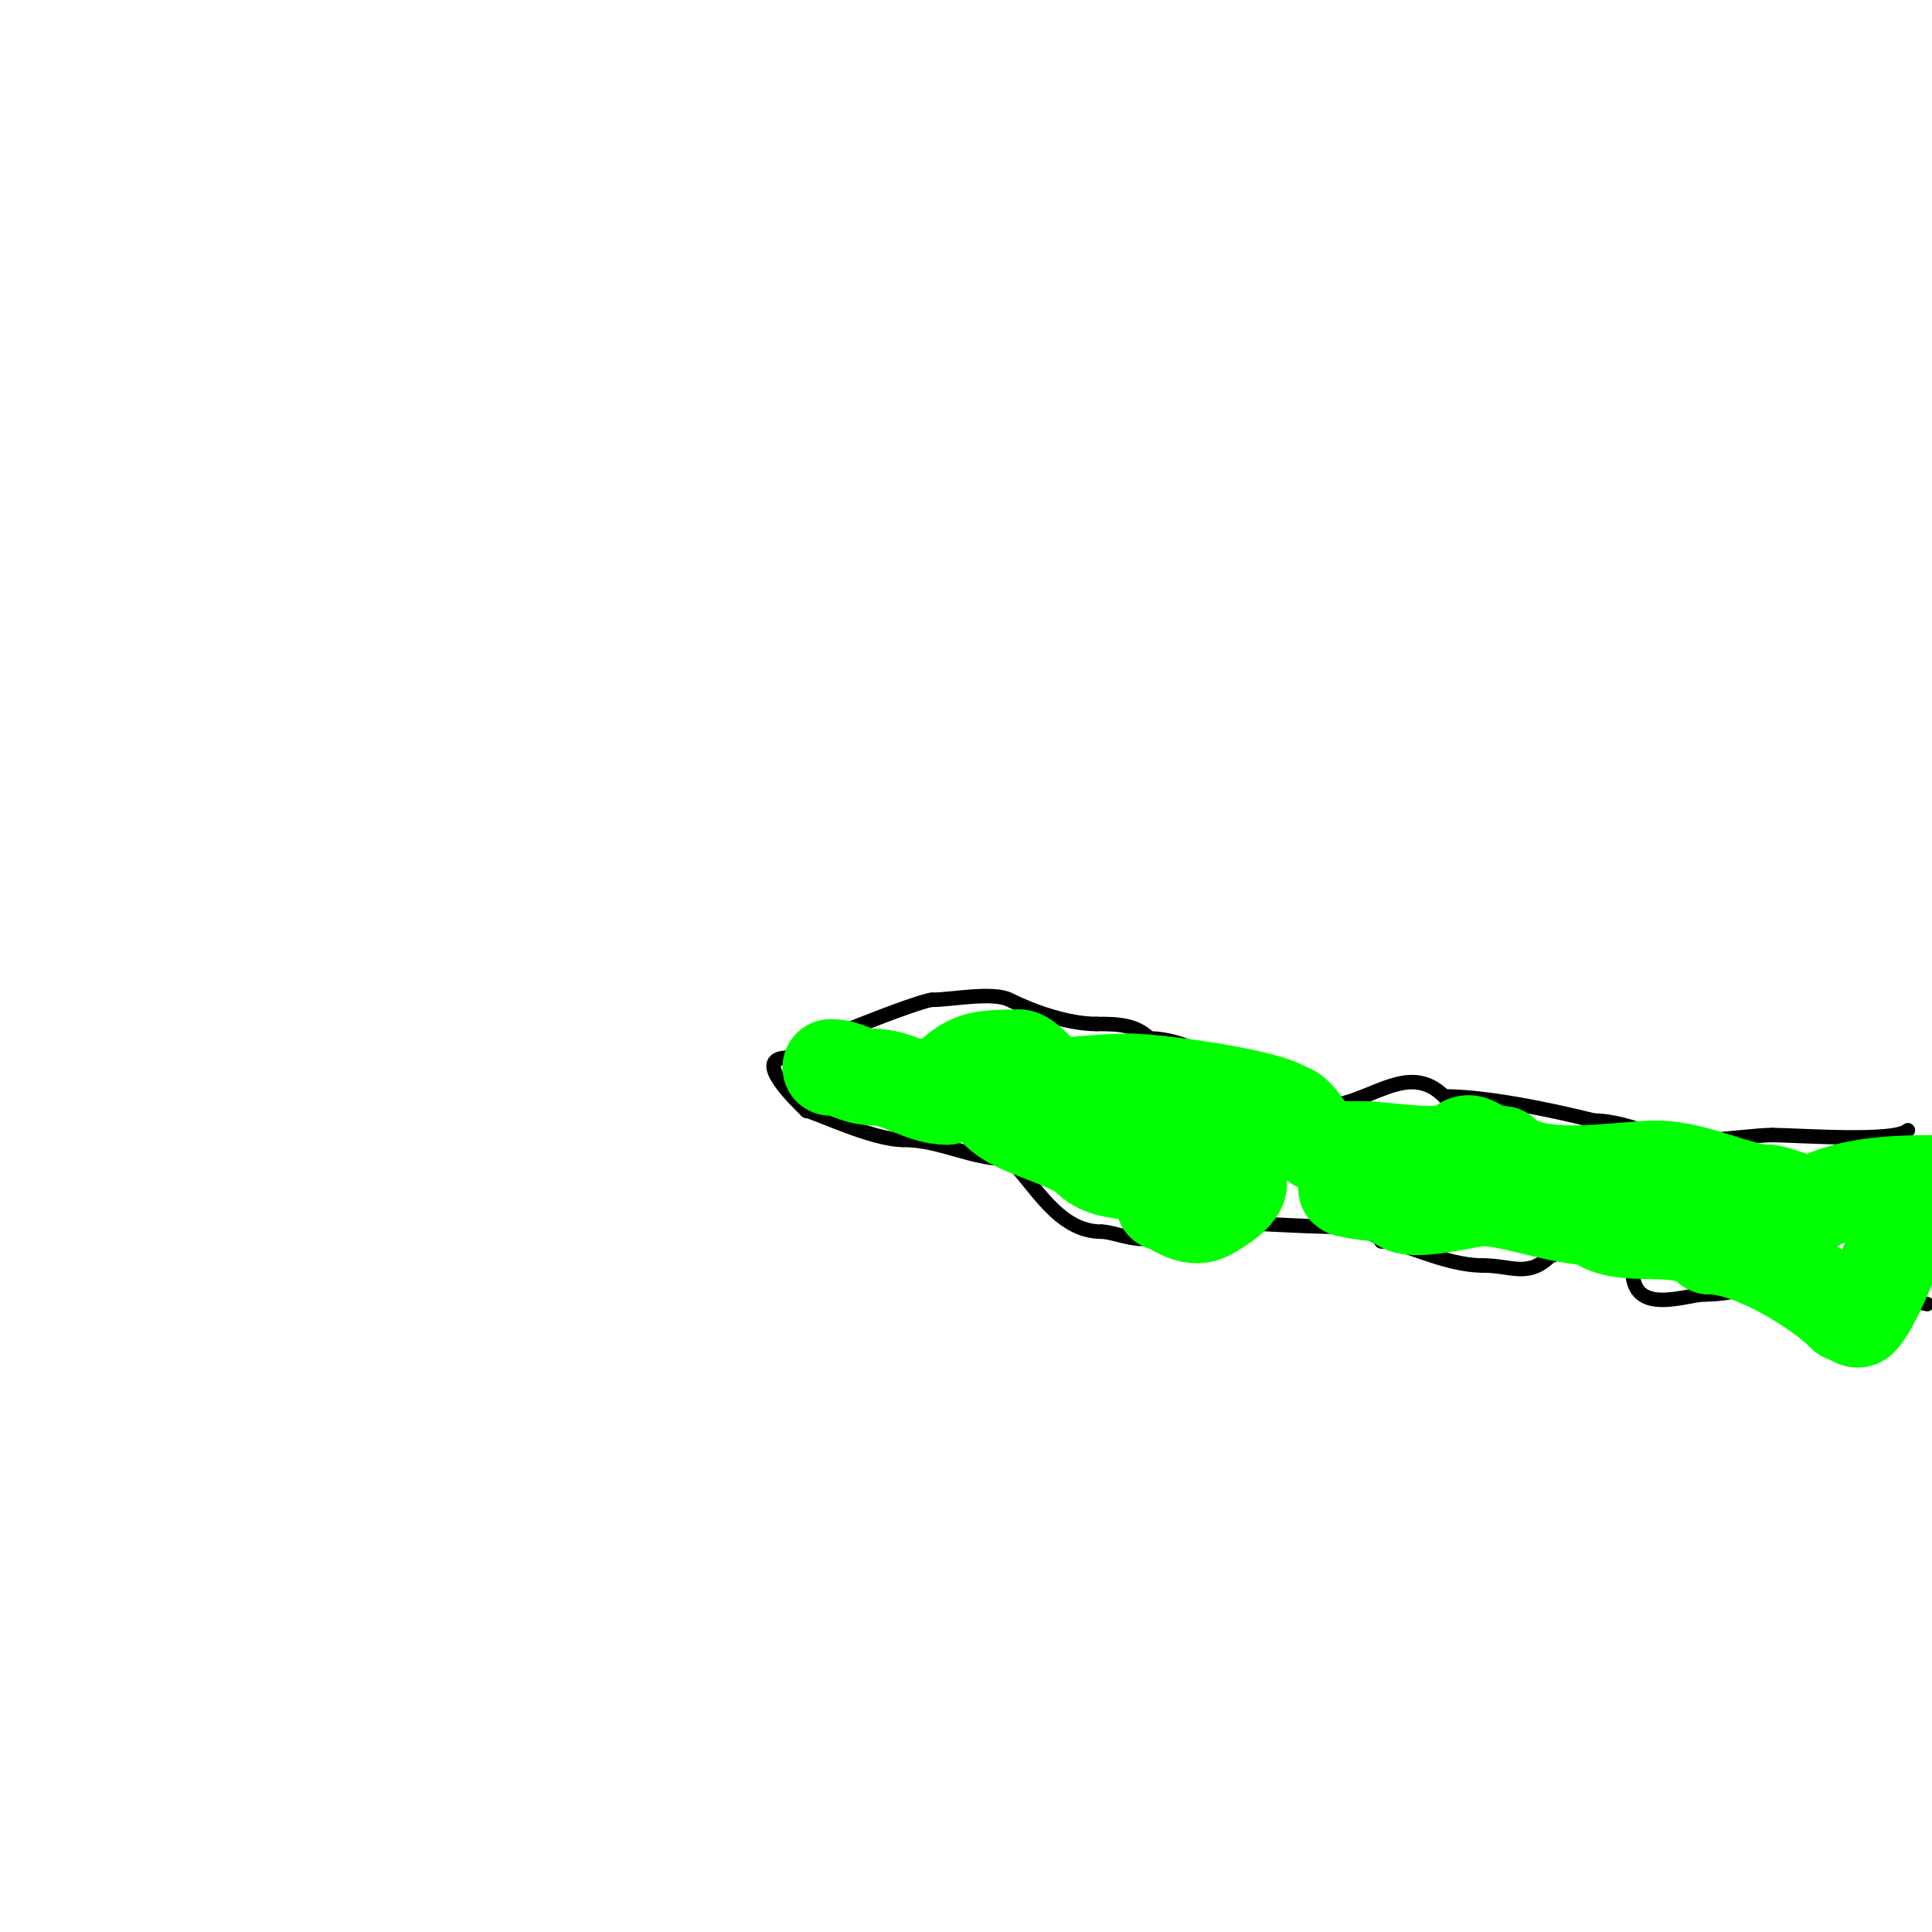 <svg viewBox='0 0 400 400' version='1.1' xmlns='http://www.w3.org/2000/svg' xmlns:xlink='http://www.w3.org/1999/xlink'><g fill='none' stroke='#000000' stroke-width='3' stroke-linecap='round' stroke-linejoin='round'><path d='M395,234c-2.588,2.588 -23.104,1 -28,1'/><path d='M367,235c-6.016,0 -19.587,2.706 -25,0c-3.128,-1.564 -8.387,-3 -12,-3'/><path d='M330,232c-9.381,-2.345 -22.399,-5 -31,-5'/><path d='M299,227c-7.675,-7.675 -15.757,2 -25,2'/><path d='M274,229c-6.187,0 -10.677,-5 -17,-5'/><path d='M257,224c-4.558,-4.558 -12.061,-9 -19,-9'/><path d='M238,215c-2.946,-2.946 -6.779,-3 -11,-3'/><path d='M227,212c-5.841,0 -13.059,-2.529 -18,-5c-3.49,-1.745 -12.042,0 -16,0'/><path d='M193,207c-2.402,0 -28.087,10.087 -30,12'/><path d='M163,219c-7.649,0 2.376,9.376 4,11'/><path d='M167,230c1.339,0 13.466,6 20,6'/><path d='M187,236c7.764,0 13.966,4 22,4'/><path d='M209,240c5.299,5.299 10.11,15 19,15'/><path d='M228,255c2.629,0 7.894,2.553 11,1c3.646,-1.823 5.47,-3 10,-3'/><path d='M249,253c8.869,0 19.466,1 29,1c1.776,0 8,1.644 8,3'/><path d='M286,257c4.433,0 12.948,5 21,5'/><path d='M307,262c5.908,0 9.376,2.624 14,-2'/><path d='M321,260c0.745,0 1.333,-0.667 2,-1c0.984,-0.492 16,0.568 16,2'/><path d='M339,261c0,0.745 -1,1.255 -1,2c0,9.649 11.059,5 15,5'/><path d='M353,268c7.632,0 11.458,-3 18,-3'/><path d='M371,265c3.766,-3.766 23.264,4.211 28,5'/></g>
<g fill='none' stroke='#00ff00' stroke-width='20' stroke-linecap='round' stroke-linejoin='round'><path d='M172,221c3.461,0 4.983,2 9,2'/><path d='M181,223c5.118,0 9.733,4 15,4'/><path d='M196,227c-0.628,-0.628 -4,-2 -4,-2c0,0 4,0.725 4,-1'/><path d='M196,224c4.539,-4.539 6.529,-5 15,-5'/><path d='M211,219c2.466,0 10.317,11.772 17,14'/><path d='M228,233c4.968,4.968 13,8.746 13,16'/><path d='M241,249c1.54,0 5.11,3.945 9,2c1.079,-0.54 8.338,-4.662 6,-7c-1.009,-1.009 -2.506,-0.506 -4,-2'/><path d='M252,242c-6.706,0 -21.616,2.384 -26,-2'/><path d='M226,240c-5.561,-5.561 -21,-6.378 -21,-14'/><path d='M205,226c7.874,0 19.601,-2 29,-2'/><path d='M234,224c5.809,0 29.287,3.287 32,6'/><path d='M266,230c2.323,0 4.307,4.307 6,6c2.244,2.244 6.467,2 10,2'/><path d='M282,238c5.053,0 15.673,2.163 20,0c0.383,-0.192 1.255,-1.873 3,-1c2.221,1.11 3.776,2 6,2'/><path d='M311,239c6.66,6.66 24.2,3 32,3'/><path d='M343,242c7.902,0 17.206,5 23,5'/><path d='M366,247c2.313,0 7.698,3.151 10,2c7.315,-3.658 16.022,-4 25,-4'/><path d='M401,246c0,0.88 -6.286,7.573 -7,9c-2.453,4.906 -6.243,15.243 -9,18c-0.648,0.648 -2.111,-1 -3,-1'/><path d='M382,272c-5.415,-5.415 -19.337,-14 -28,-14'/><path d='M354,258c-5.87,-5.87 -18.576,-0.576 -24,-6'/><path d='M330,252c-6.837,0 -17.027,-4 -23,-4'/><path d='M307,248c-2.955,0 -14.595,3.405 -17,1c-0.982,-0.982 -2.695,-2 -5,-2'/><path d='M285,247c-1.467,0 -7.448,-1 -6,-1'/></g>
</svg>